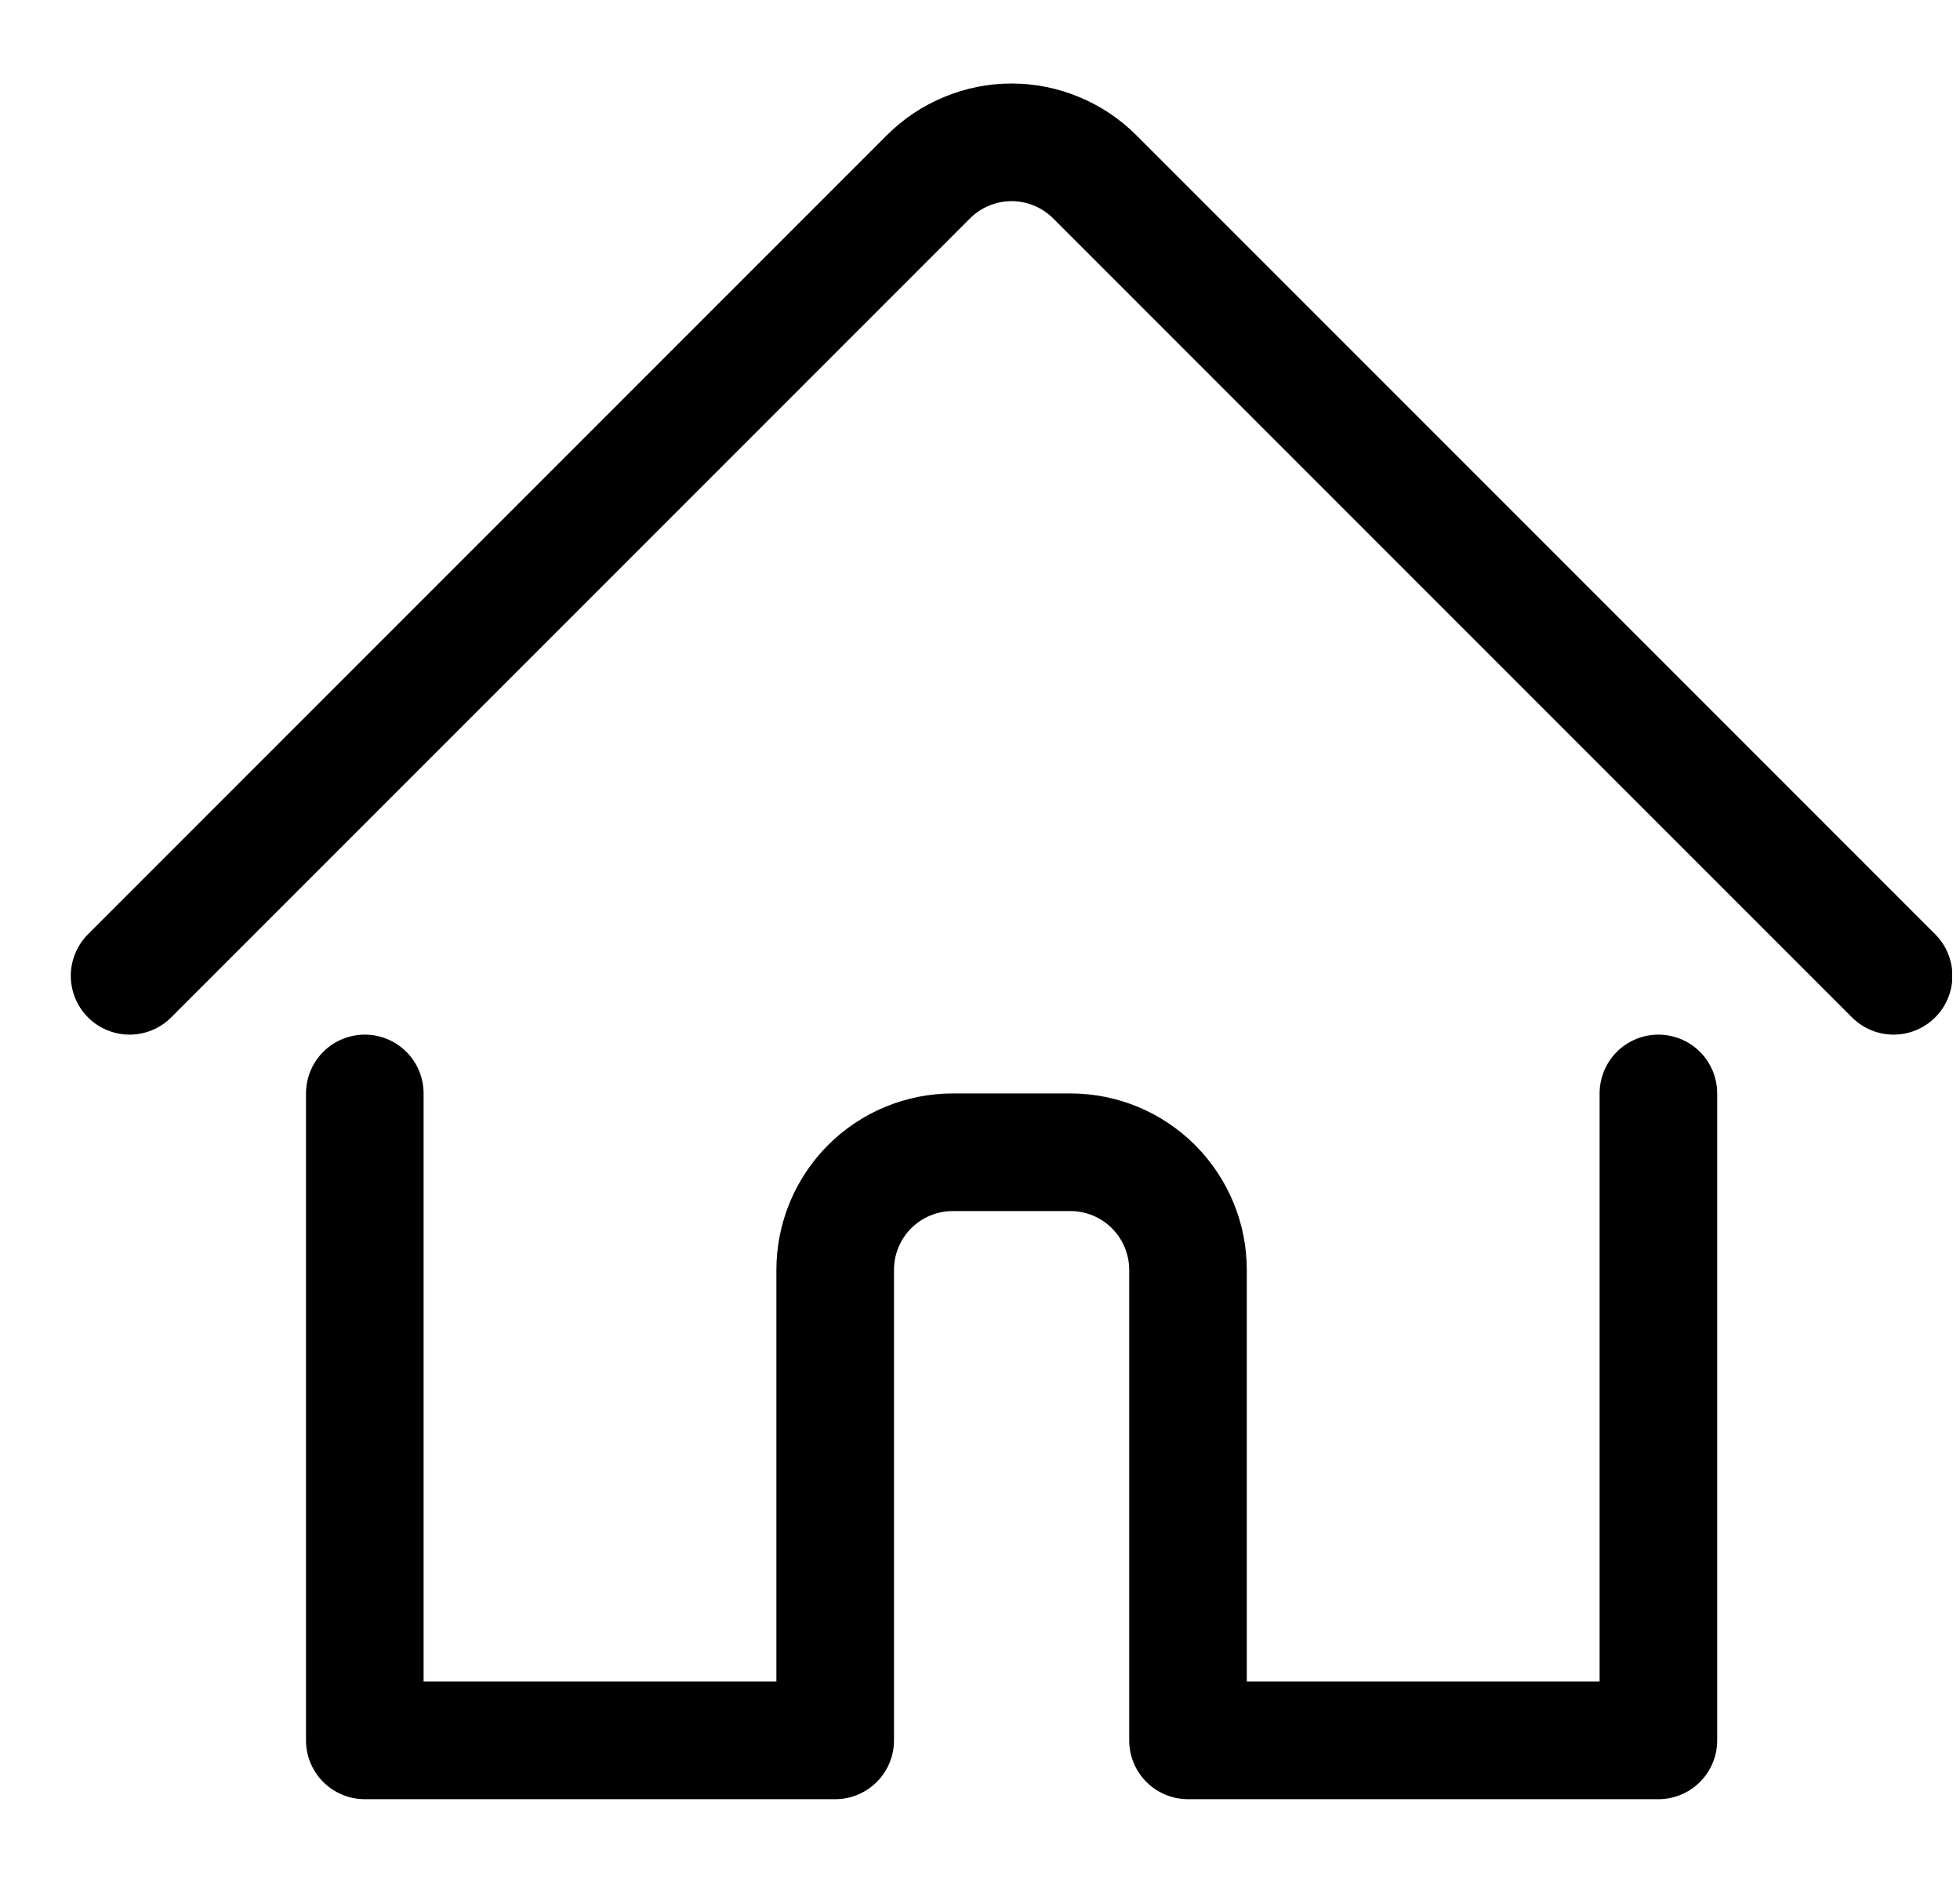 <svg width="25" height="24" viewBox="0 0 25 24" fill="none" xmlns="http://www.w3.org/2000/svg">
<g clip-path="url(#clip0_51_12871)">
<path d="M4.653 13.944V22.194H10.653V16.194C10.653 15.796 10.811 15.415 11.092 15.133C11.373 14.852 11.755 14.694 12.153 14.694H13.653C14.051 14.694 14.432 14.852 14.713 15.133C14.995 15.415 15.153 15.796 15.153 16.194V22.194H21.153V13.944" stroke="black" stroke-width="1.5" stroke-linecap="round" stroke-linejoin="round"/>
<path d="M1.653 12.444L11.842 2.255C11.981 2.116 12.146 2.005 12.329 1.93C12.511 1.854 12.706 1.815 12.903 1.815C13.1 1.815 13.295 1.854 13.477 1.93C13.659 2.005 13.825 2.116 13.964 2.255L24.153 12.444" stroke="black" stroke-width="1.5" stroke-linecap="round" stroke-linejoin="round"/>
</g>
<defs>
<clipPath id="clip0_51_12871">
<rect width="24" height="24" fill="white" transform="translate(0.9)"/>
</clipPath>
</defs>
</svg>
